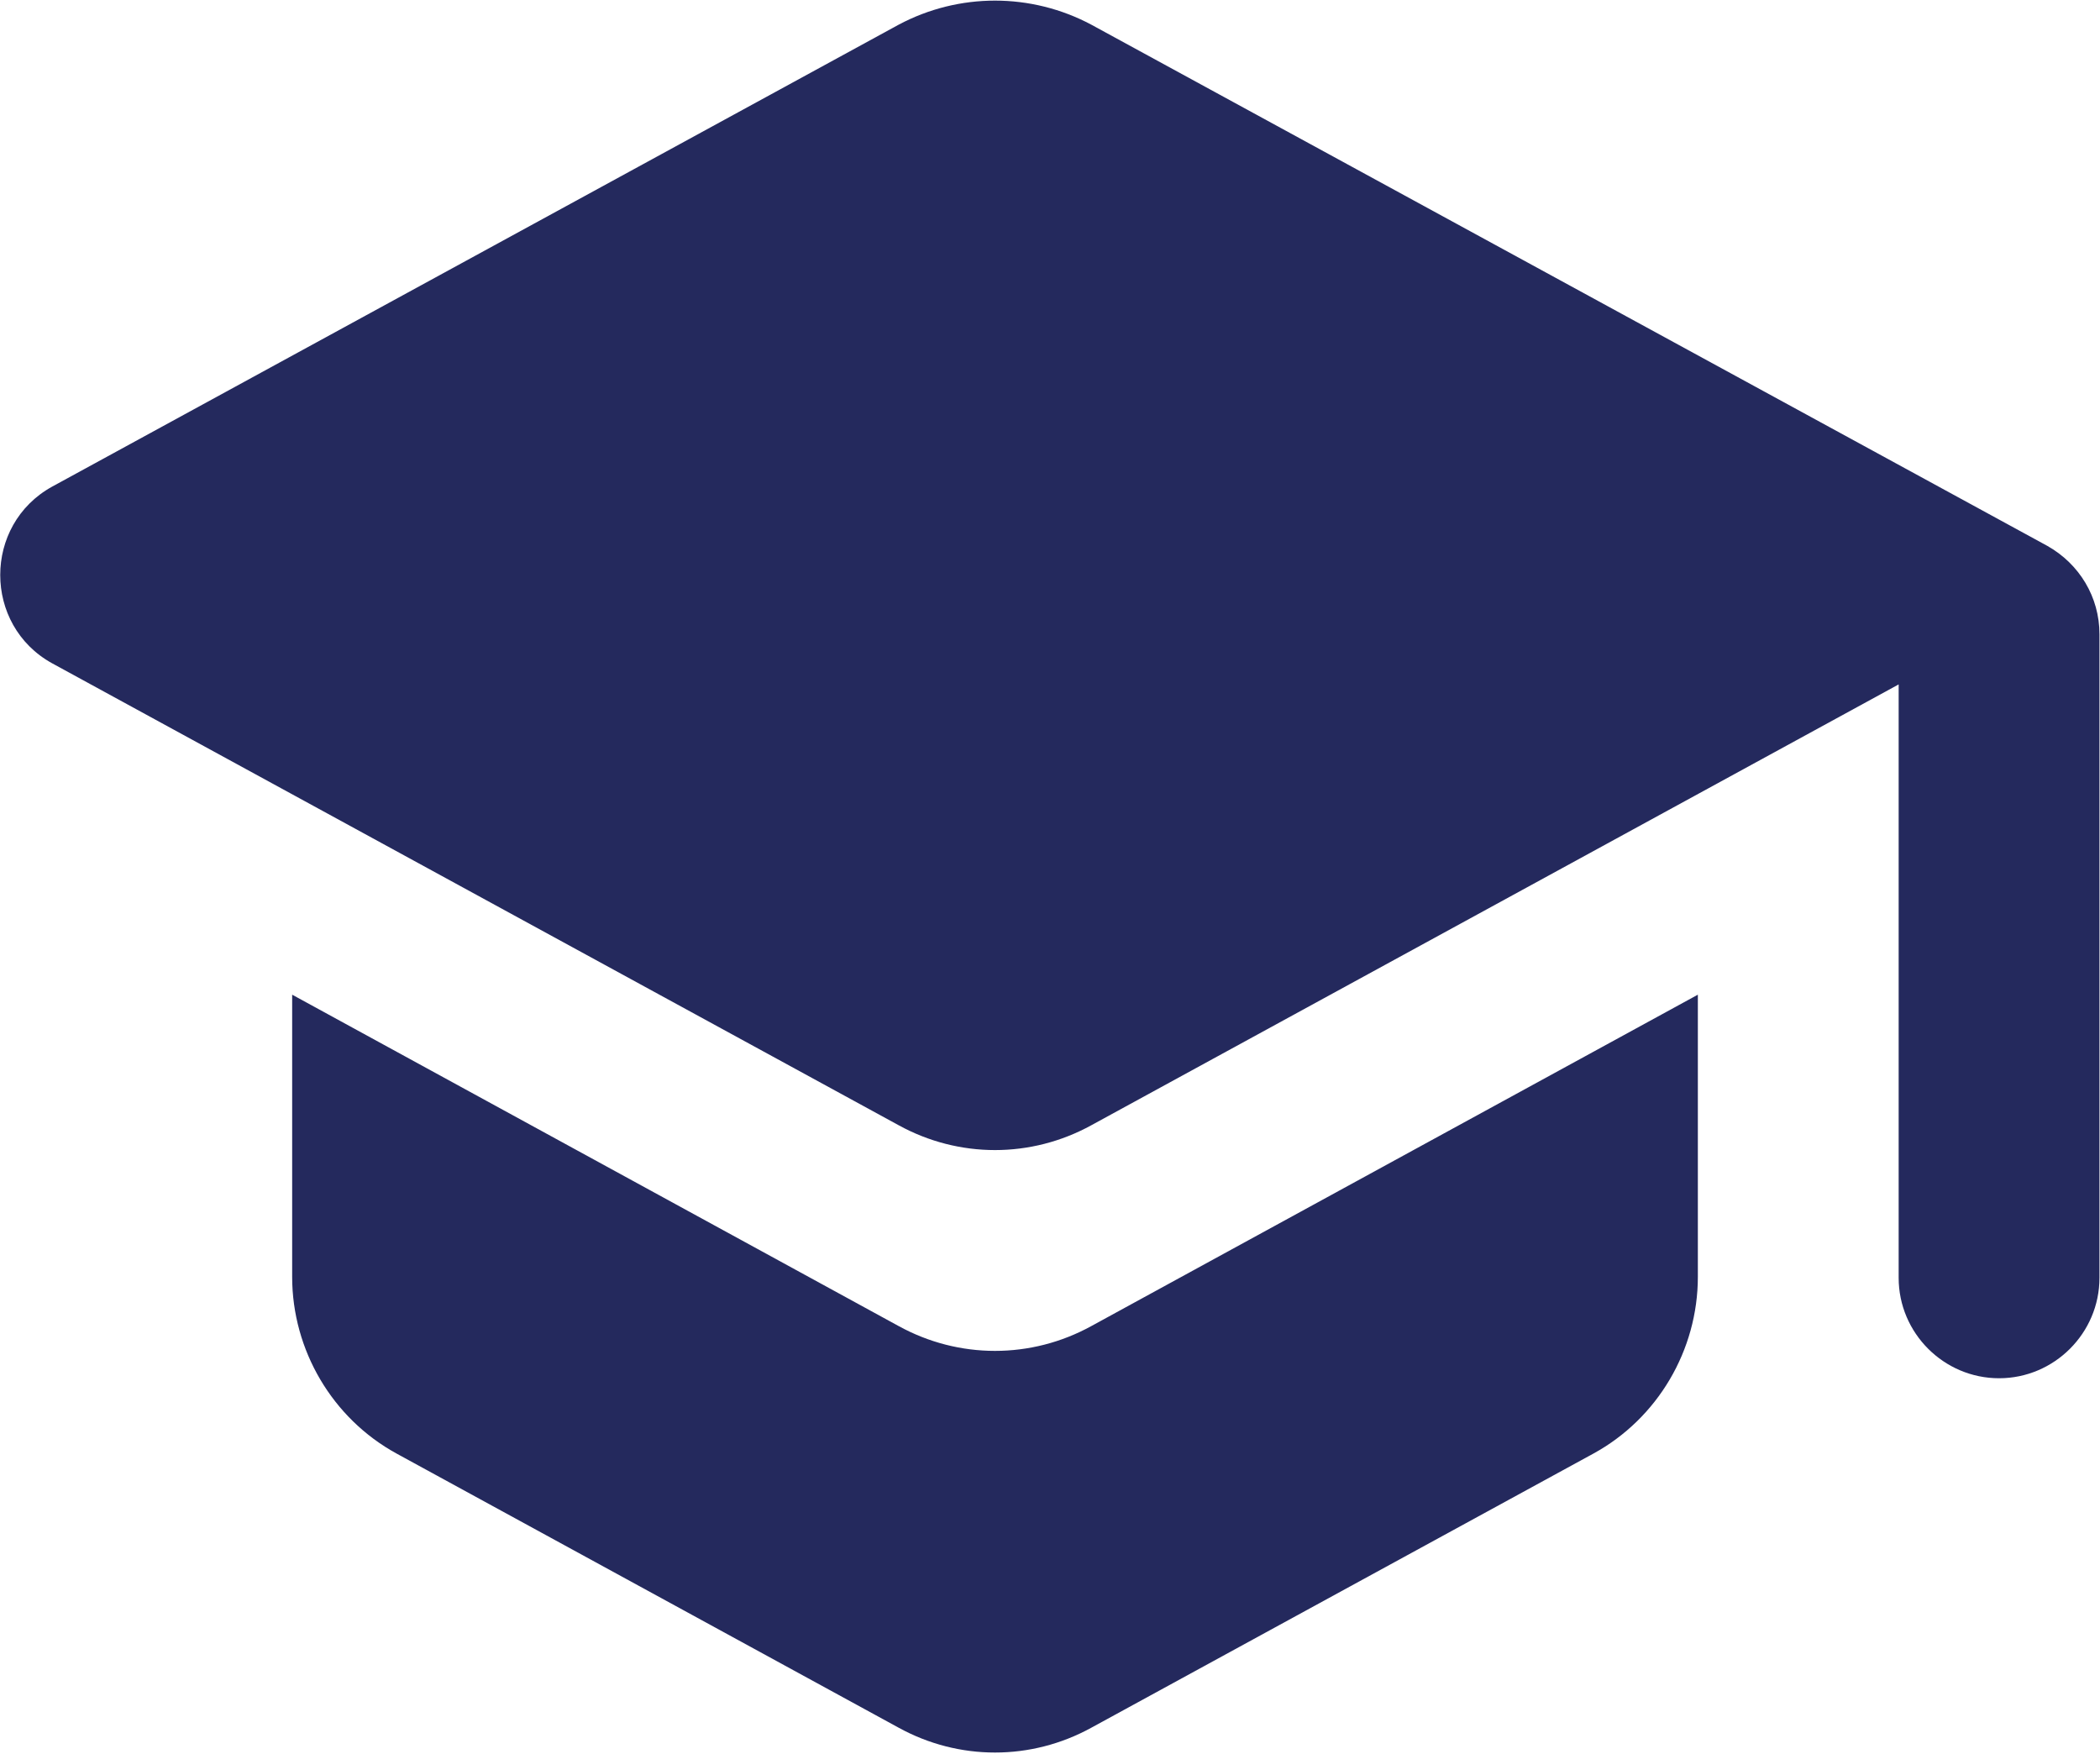 <svg xmlns="http://www.w3.org/2000/svg" width="1661" height="1387" viewBox="0 0 1661 1387" fill="none"><path d="M231.084 786.712V1009.87C231.084 1067.85 262.85 1121.85 313.677 1149.65L710.76 1366.45C758.41 1392.66 815.59 1392.66 863.24 1366.45L1260.32 1149.65C1311.15 1121.85 1342.92 1067.85 1342.92 1009.87V786.712L863.24 1048.79C815.59 1074.99 758.41 1074.99 710.76 1048.79L231.084 786.712ZM710.76 19.547L41.278 384.863C-13.52 415.042 -13.52 494.458 41.278 524.637L710.76 889.953C758.41 916.161 815.59 916.161 863.24 889.953L1501.75 541.314V1010.67C1501.75 1054.35 1537.49 1090.08 1581.17 1090.08C1624.85 1090.08 1660.58 1054.35 1660.58 1010.67V501.606C1660.58 472.222 1644.7 446.014 1619.29 431.719L863.24 19.547C815.59 -5.867 758.41 -5.867 710.76 19.547Z" fill="#24295D"></path></svg>